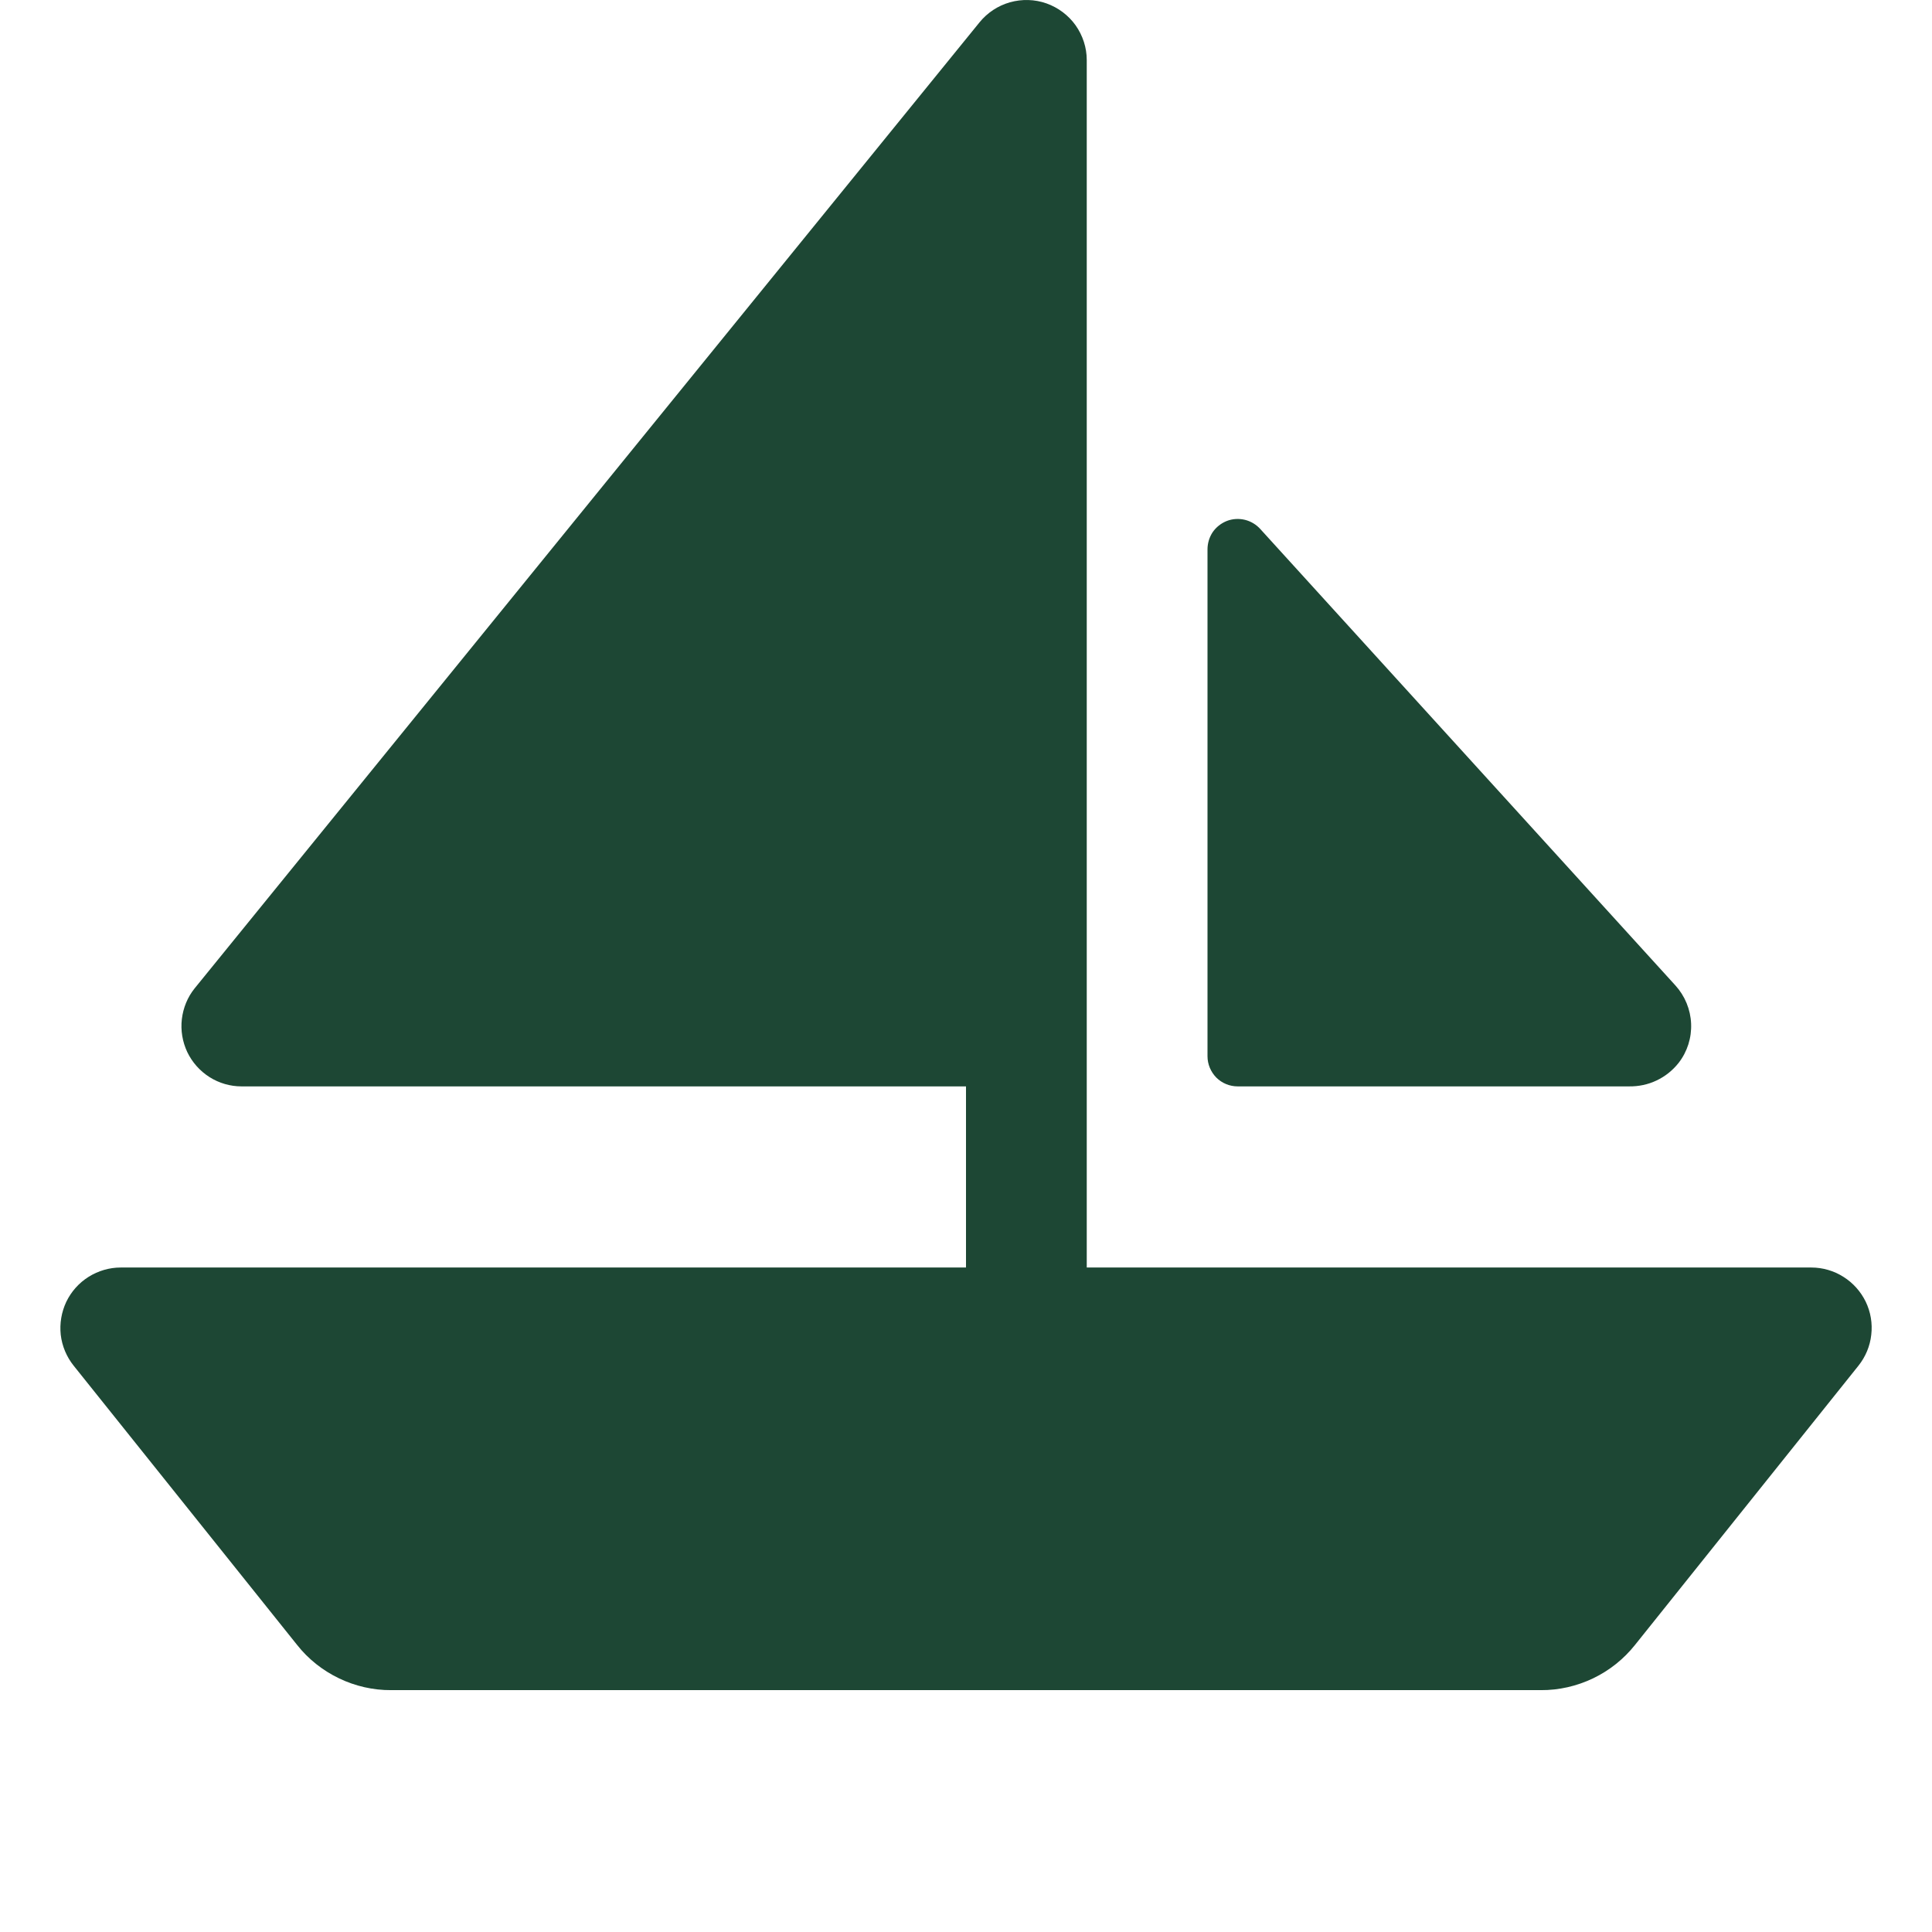 <?xml version="1.0" encoding="UTF-8"?> <svg xmlns="http://www.w3.org/2000/svg" width="16" height="16" viewBox="0 0 16 16" fill="none"><path d="M10 8.747V4.55C10 4.499 10.015 4.449 10.043 4.407C10.072 4.365 10.113 4.333 10.161 4.314C10.208 4.296 10.26 4.293 10.31 4.305C10.359 4.317 10.404 4.344 10.438 4.382L13.875 8.161C13.954 8.248 14 8.36 14.005 8.477C14.01 8.594 13.974 8.709 13.902 8.802C13.853 8.864 13.791 8.914 13.719 8.948C13.648 8.982 13.57 8.998 13.491 8.997H10.25C10.184 8.997 10.12 8.971 10.073 8.924C10.027 8.877 10 8.814 10 8.747ZM15.451 10.78C15.41 10.696 15.346 10.624 15.266 10.574C15.187 10.524 15.095 10.497 15 10.497H9V0.497C9 0.394 8.967 0.294 8.908 0.21C8.848 0.126 8.764 0.063 8.666 0.028C8.569 -0.006 8.464 -0.009 8.364 0.019C8.265 0.047 8.177 0.105 8.112 0.185L1.612 8.185C1.553 8.258 1.517 8.347 1.506 8.44C1.495 8.533 1.511 8.628 1.551 8.713C1.592 8.798 1.655 8.869 1.735 8.92C1.814 8.97 1.906 8.997 2 8.997H8V10.497H1C0.906 10.497 0.814 10.524 0.734 10.574C0.654 10.624 0.59 10.696 0.549 10.781C0.509 10.866 0.493 10.96 0.503 11.054C0.514 11.148 0.551 11.236 0.61 11.31L2.46 13.622C2.553 13.74 2.672 13.834 2.807 13.899C2.942 13.964 3.09 13.998 3.24 13.997H12.76C12.91 13.998 13.058 13.964 13.194 13.899C13.329 13.834 13.447 13.74 13.541 13.622L15.391 11.31C15.45 11.236 15.487 11.147 15.497 11.054C15.508 10.96 15.492 10.865 15.451 10.78Z" fill="#1D4734"></path></svg> 